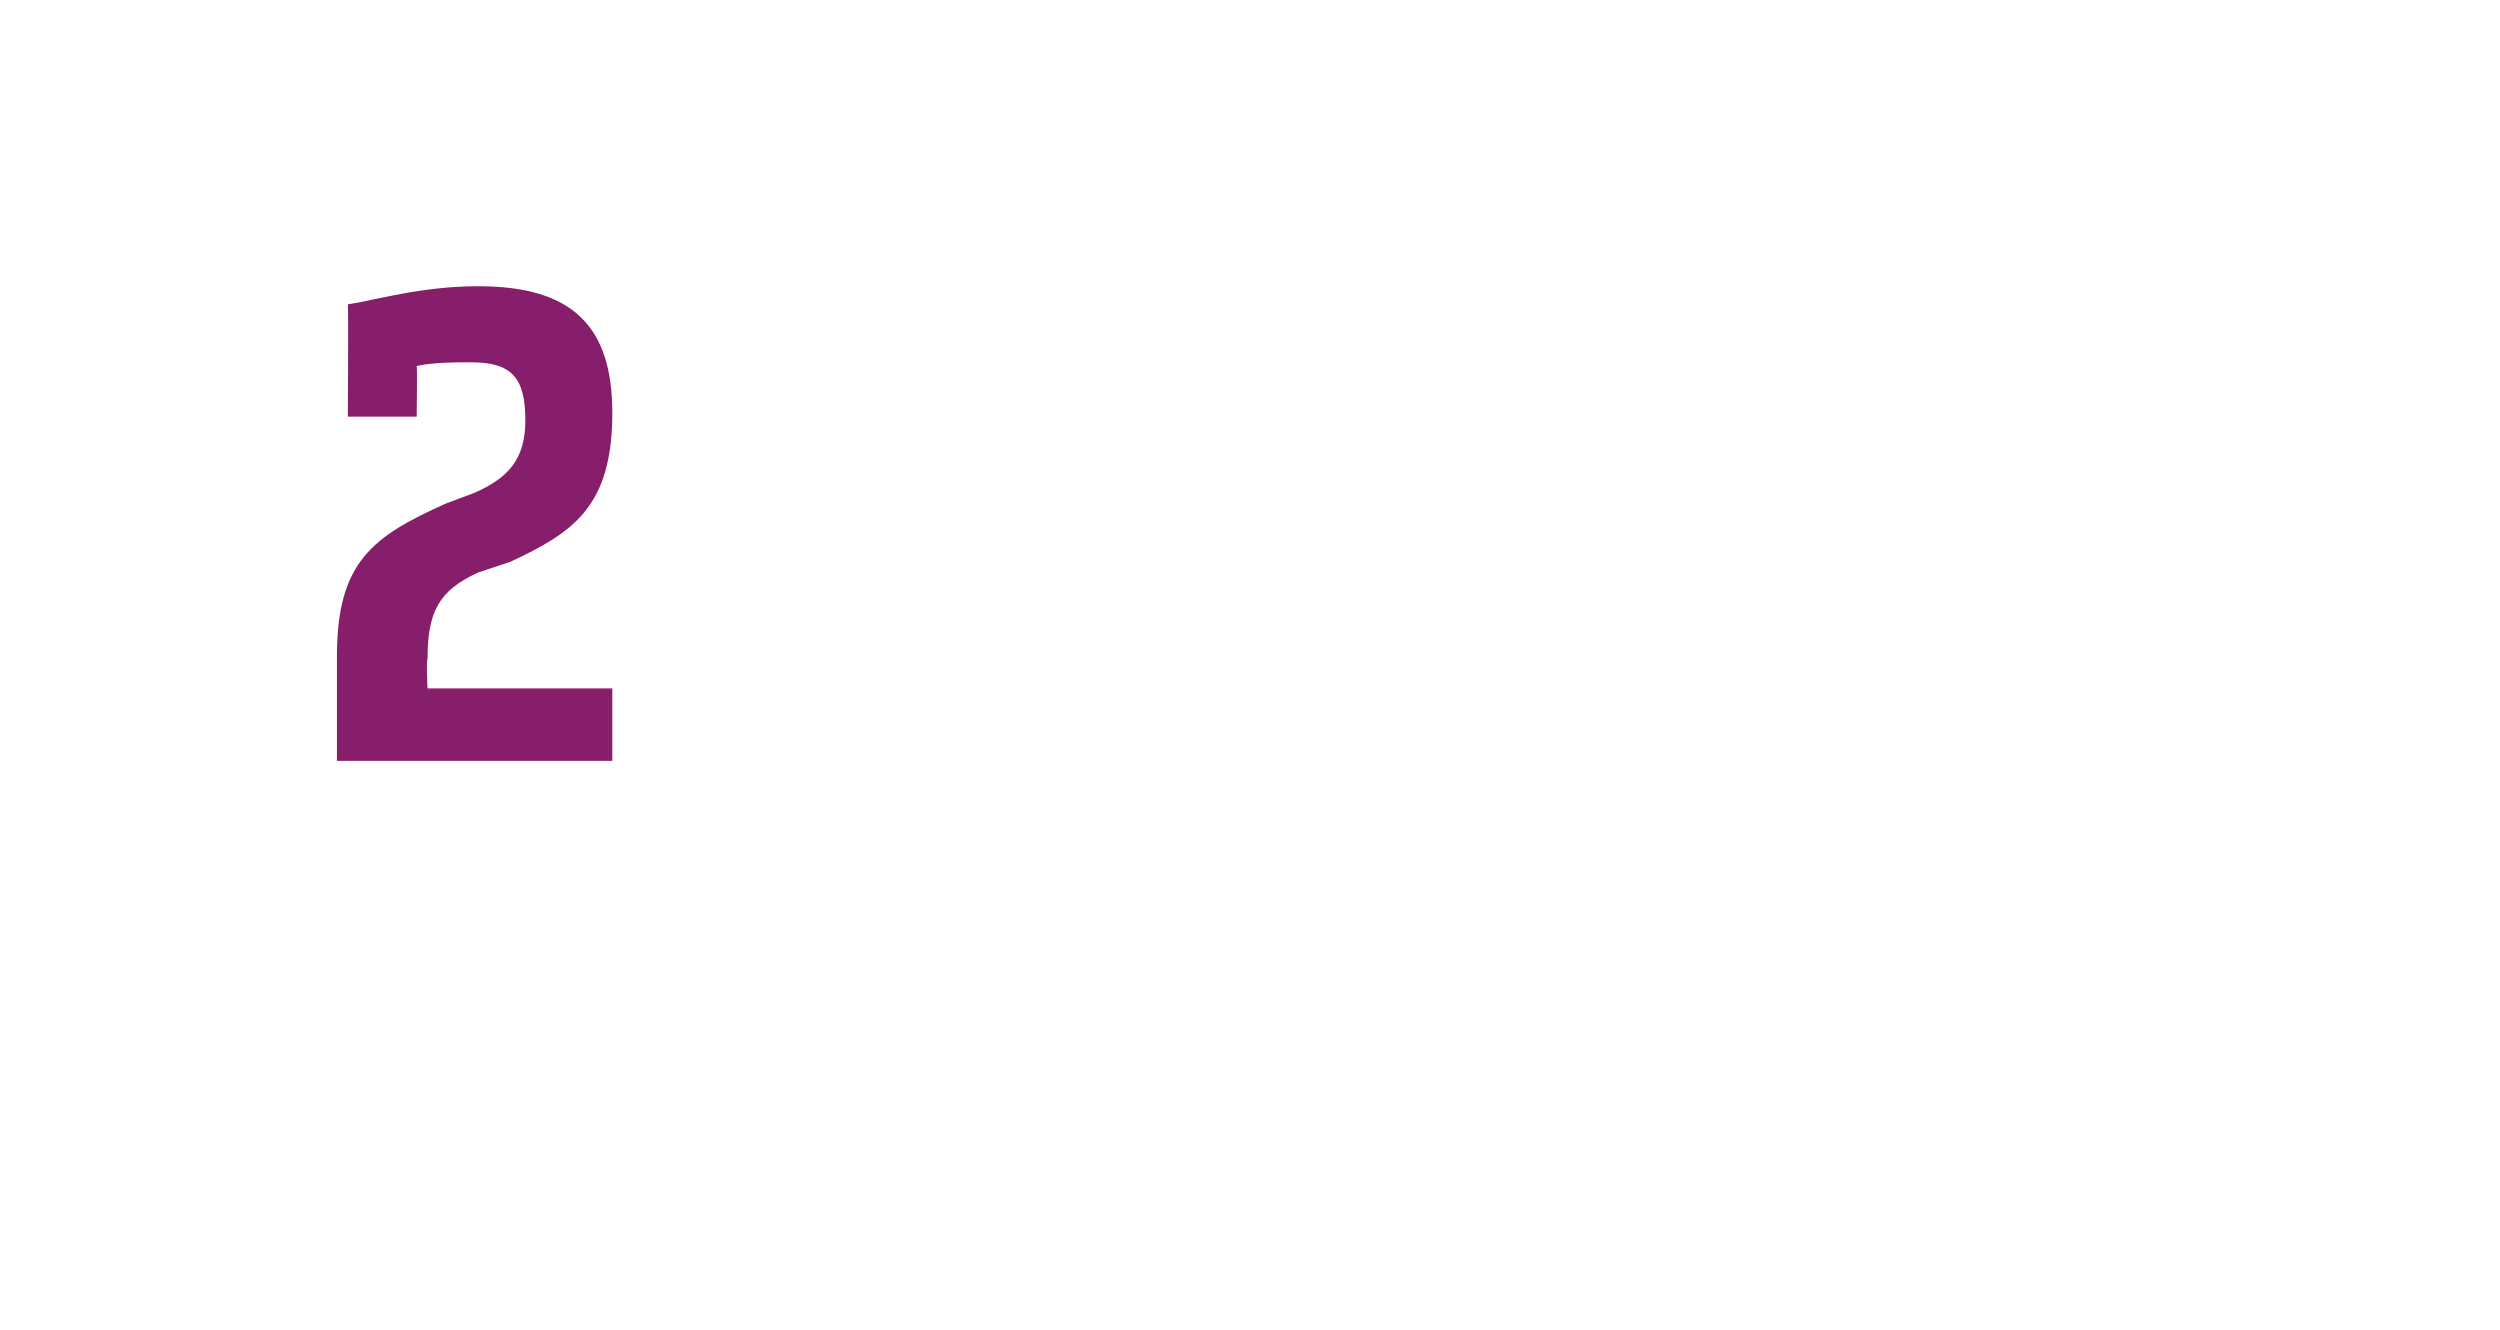 <?xml version="1.0" standalone="no"?><!DOCTYPE svg PUBLIC "-//W3C//DTD SVG 1.1//EN" "http://www.w3.org/Graphics/SVG/1.1/DTD/svg11.dtd"><svg xmlns="http://www.w3.org/2000/svg" version="1.1" width="69px" height="36.7px" viewBox="0 0 69 36.7"><desc>2</desc><defs/><g id="Polygon180845"><path d="m9.6 8.4c.7-.1 2-.5 3.6-.5c2.6 0 3.7 1.1 3.7 3.5c0 2.6-1.1 3.3-2.8 4.1l-.9.3c-1.1.5-1.4 1.1-1.4 2.4c-.04.05 0 .8 0 .8h5.1v2H9.3v-2.9c0-2.6 1-3.3 3-4.2l.8-.3c.9-.4 1.4-.9 1.4-2c0-1.2-.4-1.6-1.5-1.6c-.5 0-1 0-1.5.1c.02.02 0 1.4 0 1.4H9.6s.02-3.07 0-3.1z" stroke="none" fill="#871e6b"/></g></svg>